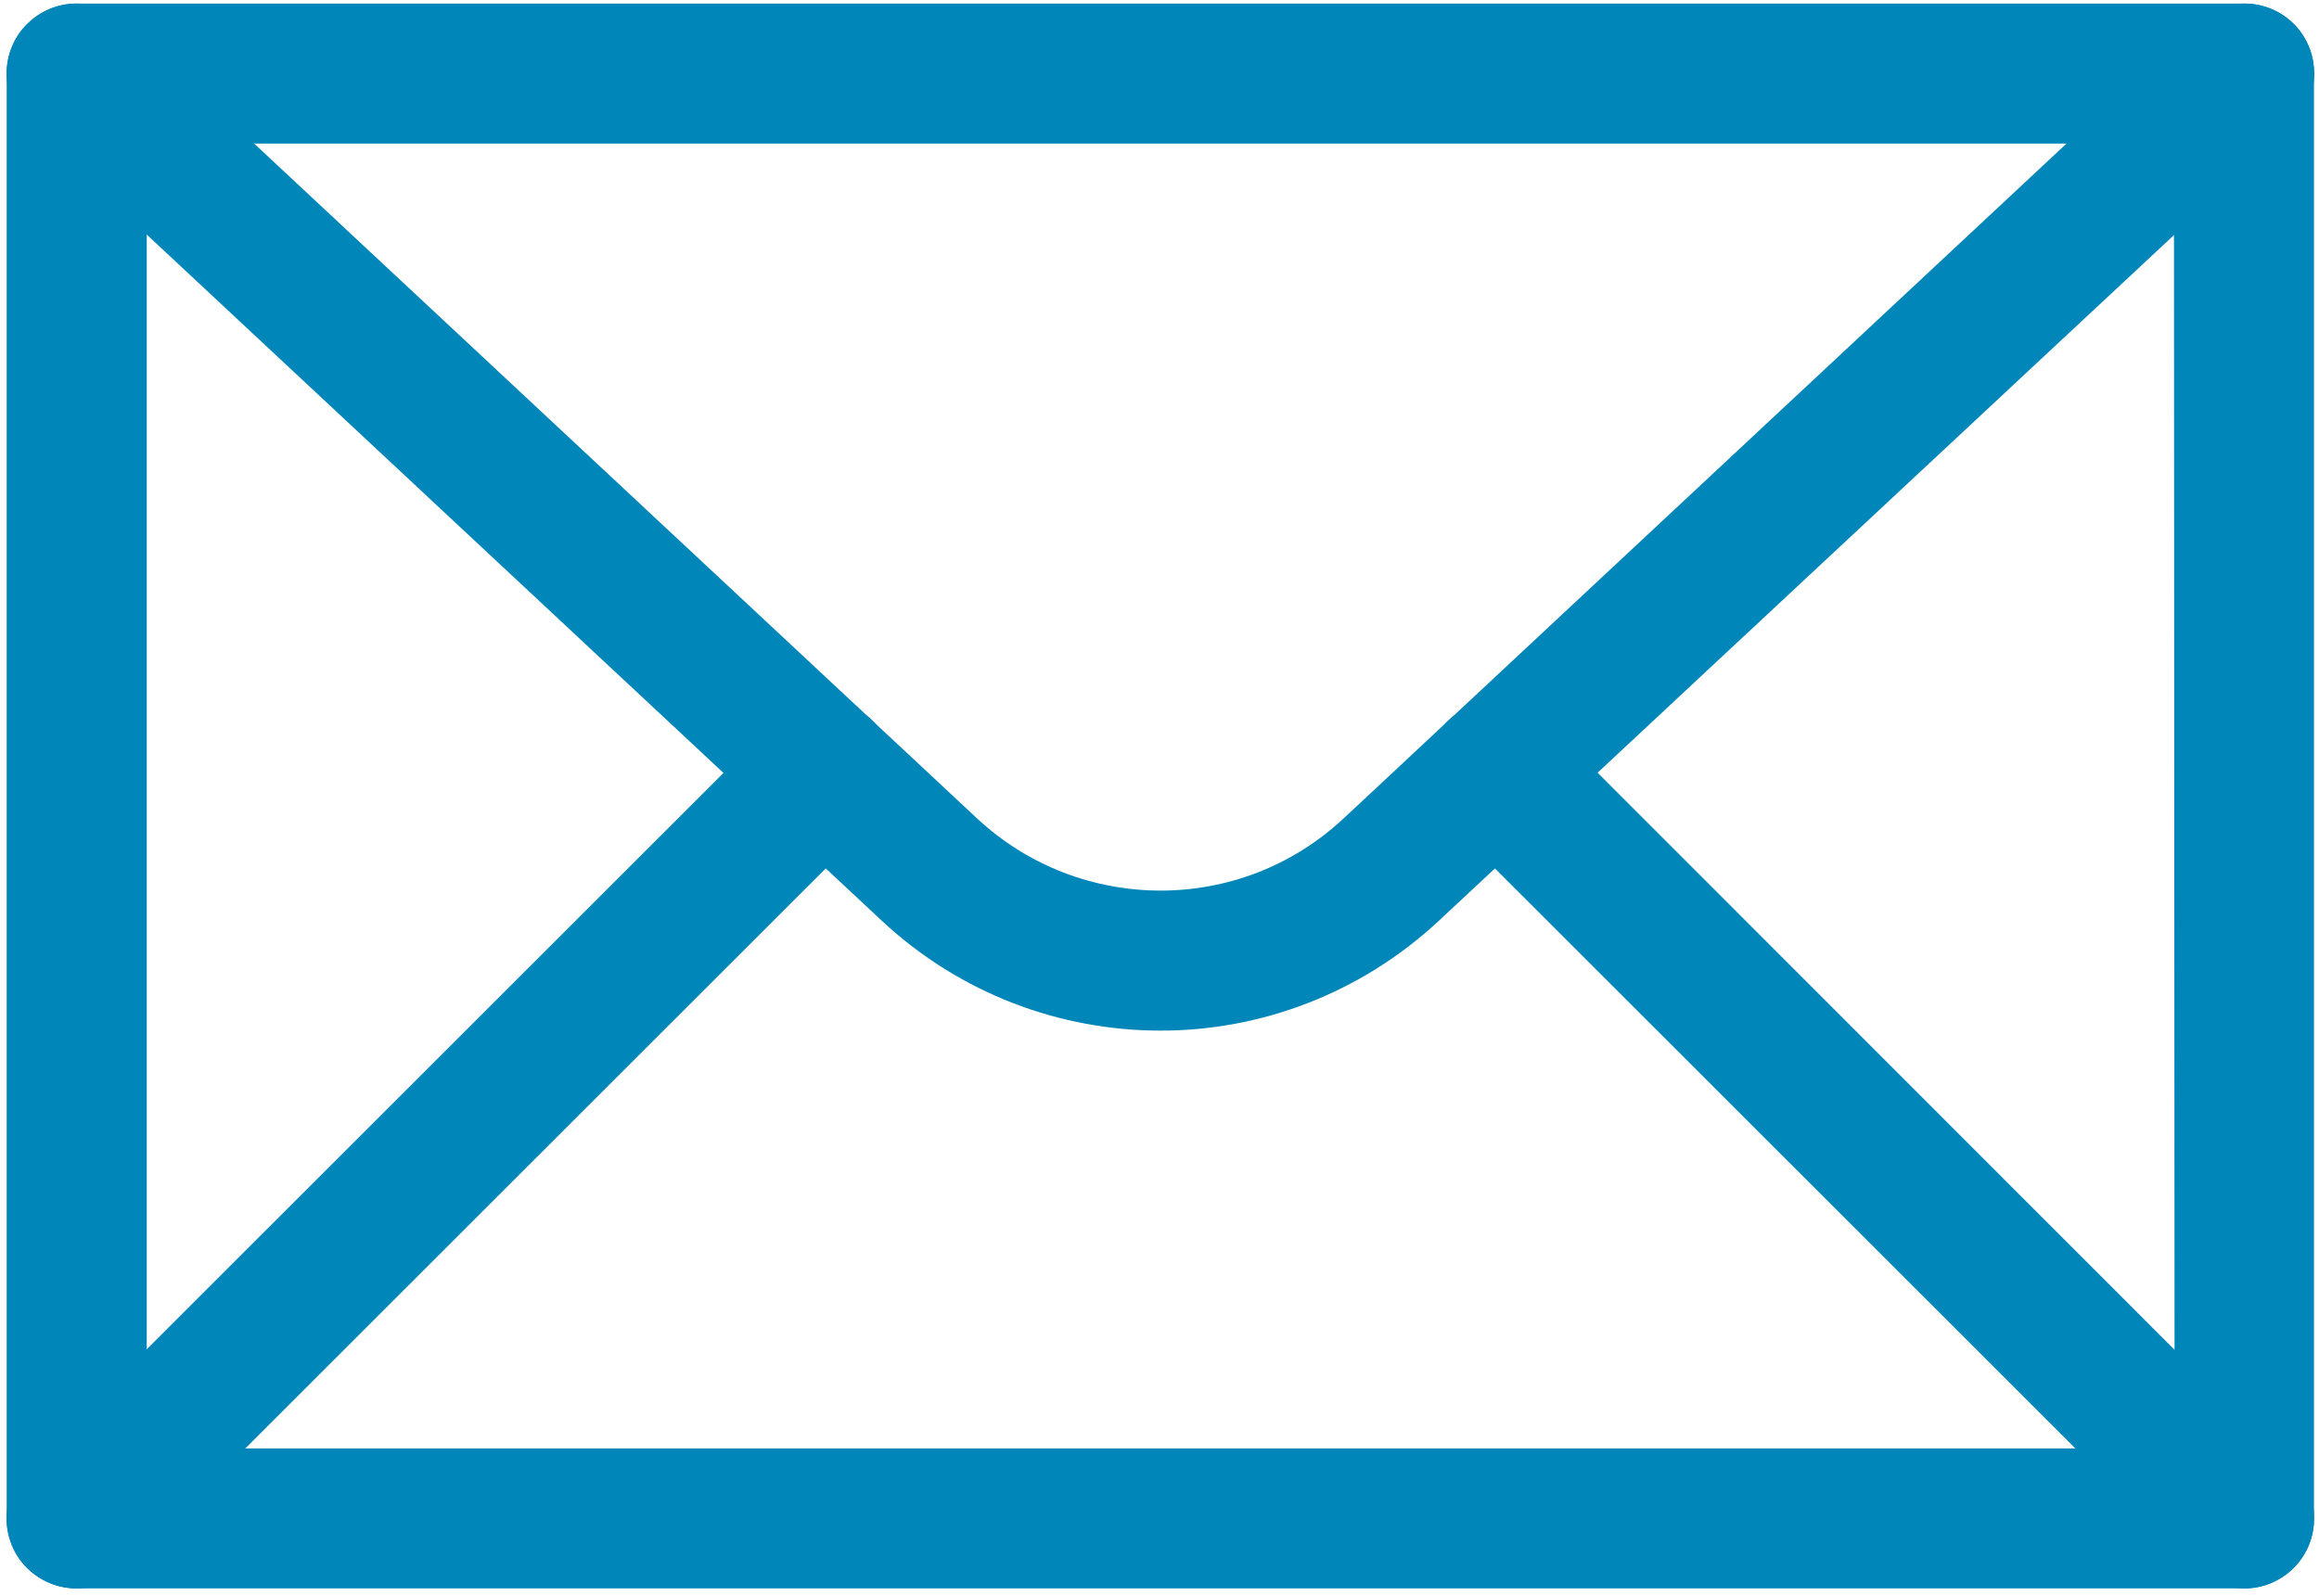 <?xml version="1.0" encoding="UTF-8" standalone="no"?>
<svg
   xmlns:dc="http://purl.org/dc/elements/1.1/"
   xmlns:cc="http://creativecommons.org/ns#"
   xmlns:rdf="http://www.w3.org/1999/02/22-rdf-syntax-ns#"
   xmlns:svg="http://www.w3.org/2000/svg"
   xmlns="http://www.w3.org/2000/svg"
   xmlns:sodipodi="http://sodipodi.sourceforge.net/DTD/sodipodi-0.dtd"
   xmlns:inkscape="http://www.inkscape.org/namespaces/inkscape"
   width="100%"
   height="100%"
   viewBox="0 0 138 95"
   version="1.1"
   xml:space="preserve"
   style="fill-rule:evenodd;clip-rule:evenodd;stroke-linejoin:round;stroke-miterlimit:2;"
   id="svg20"
   sodipodi:docname="envelope.svg"
   inkscape:version="1.0.2 (e86c870879, 2021-01-15, custom)"><defs
   id="defs24" /><sodipodi:namedview
   pagecolor="#ffffff"
   bordercolor="#666666"
   borderopacity="1"
   objecttolerance="10"
   gridtolerance="10"
   guidetolerance="10"
   inkscape:pageopacity="0"
   inkscape:pageshadow="2"
   inkscape:window-width="1920"
   inkscape:window-height="1027"
   id="namedview22"
   showgrid="false"
   inkscape:zoom="8.0289855"
   inkscape:cx="69"
   inkscape:cy="47.5"
   inkscape:window-x="-8"
   inkscape:window-y="-8"
   inkscape:window-maximized="1"
   inkscape:current-layer="svg20" />
    <g
   transform="matrix(1,0,0,1,-4957.79,-2708.68)"
   id="g18"
   style="fill:#0086b8;fill-opacity:1">
        <g
   transform="matrix(4.167,0,0,4.167,0,0)"
   id="g4"
   style="fill:#0086b8;fill-opacity:1">
            <path
   d="M1221.83,671.721L1221.83,670.721L1191.87,670.721L1191.87,652.082L1220.82,652.082L1220.83,671.721L1221.83,671.721L1221.83,670.721L1221.83,671.721L1222.82,671.721L1222.82,651.082C1222.82,650.819 1222.72,650.562 1222.53,650.375C1222.35,650.189 1222.09,650.082 1221.83,650.082L1190.87,650.082C1190.6,650.082 1190.35,650.189 1190.16,650.375C1189.97,650.561 1189.87,650.819 1189.87,651.082L1189.87,671.721C1189.87,671.984 1189.97,672.242 1190.16,672.428C1190.35,672.614 1190.6,672.721 1190.87,672.721L1221.83,672.721C1222.09,672.721 1222.34,672.617 1222.53,672.428C1222.72,672.239 1222.82,671.988 1222.82,671.721L1221.83,671.721Z"
   style="fill:#0086b8;fill-rule:nonzero;fill-opacity:1"
   id="path2" />
        </g>
        <g
   transform="matrix(4.167,0,0,4.167,0,0)"
   id="g8"
   style="fill:#0086b8;fill-opacity:1">
            <path
   d="M1190.19,651.813L1202.37,663.186C1203.49,664.229 1204.92,664.754 1206.35,664.753C1207.77,664.754 1209.2,664.229 1210.32,663.186L1222.51,651.813C1222.91,651.437 1222.93,650.804 1222.56,650.4C1222.18,649.996 1221.55,649.975 1221.14,650.351L1208.96,661.724C1208.22,662.412 1207.29,662.752 1206.35,662.753C1205.41,662.752 1204.47,662.412 1203.73,661.724L1191.55,650.351C1191.15,649.974 1190.51,649.996 1190.14,650.4C1189.76,650.804 1189.78,651.437 1190.19,651.813Z"
   style="fill:#0086b8;fill-rule:nonzero;fill-opacity:1"
   id="path6" />
        </g>
        <g
   transform="matrix(4.167,0,0,4.167,0,0)"
   id="g12"
   style="fill:#0086b8;fill-opacity:1">
            <path
   d="M1200.84,660.339L1190.16,671.014C1189.77,671.404 1189.77,672.037 1190.16,672.428C1190.55,672.818 1191.18,672.818 1191.57,672.428L1202.25,661.753C1202.64,661.363 1202.64,660.73 1202.25,660.339C1201.86,659.949 1201.23,659.949 1200.84,660.339Z"
   style="fill:#0086b8;fill-rule:nonzero;fill-opacity:1"
   id="path10" />
        </g>
        <g
   transform="matrix(4.167,0,0,4.167,0,0)"
   id="g16"
   style="fill:#0086b8;fill-opacity:1">
            <path
   d="M1222.53,671.014L1211.86,660.339C1211.47,659.949 1210.83,659.949 1210.44,660.339C1210.05,660.73 1210.05,661.363 1210.44,661.753L1221.12,672.428C1221.51,672.818 1222.14,672.818 1222.53,672.428C1222.92,672.037 1222.92,671.404 1222.53,671.014Z"
   style="fill:#0086b8;fill-rule:nonzero;fill-opacity:1"
   id="path14" />
        </g>
    </g>
</svg>
